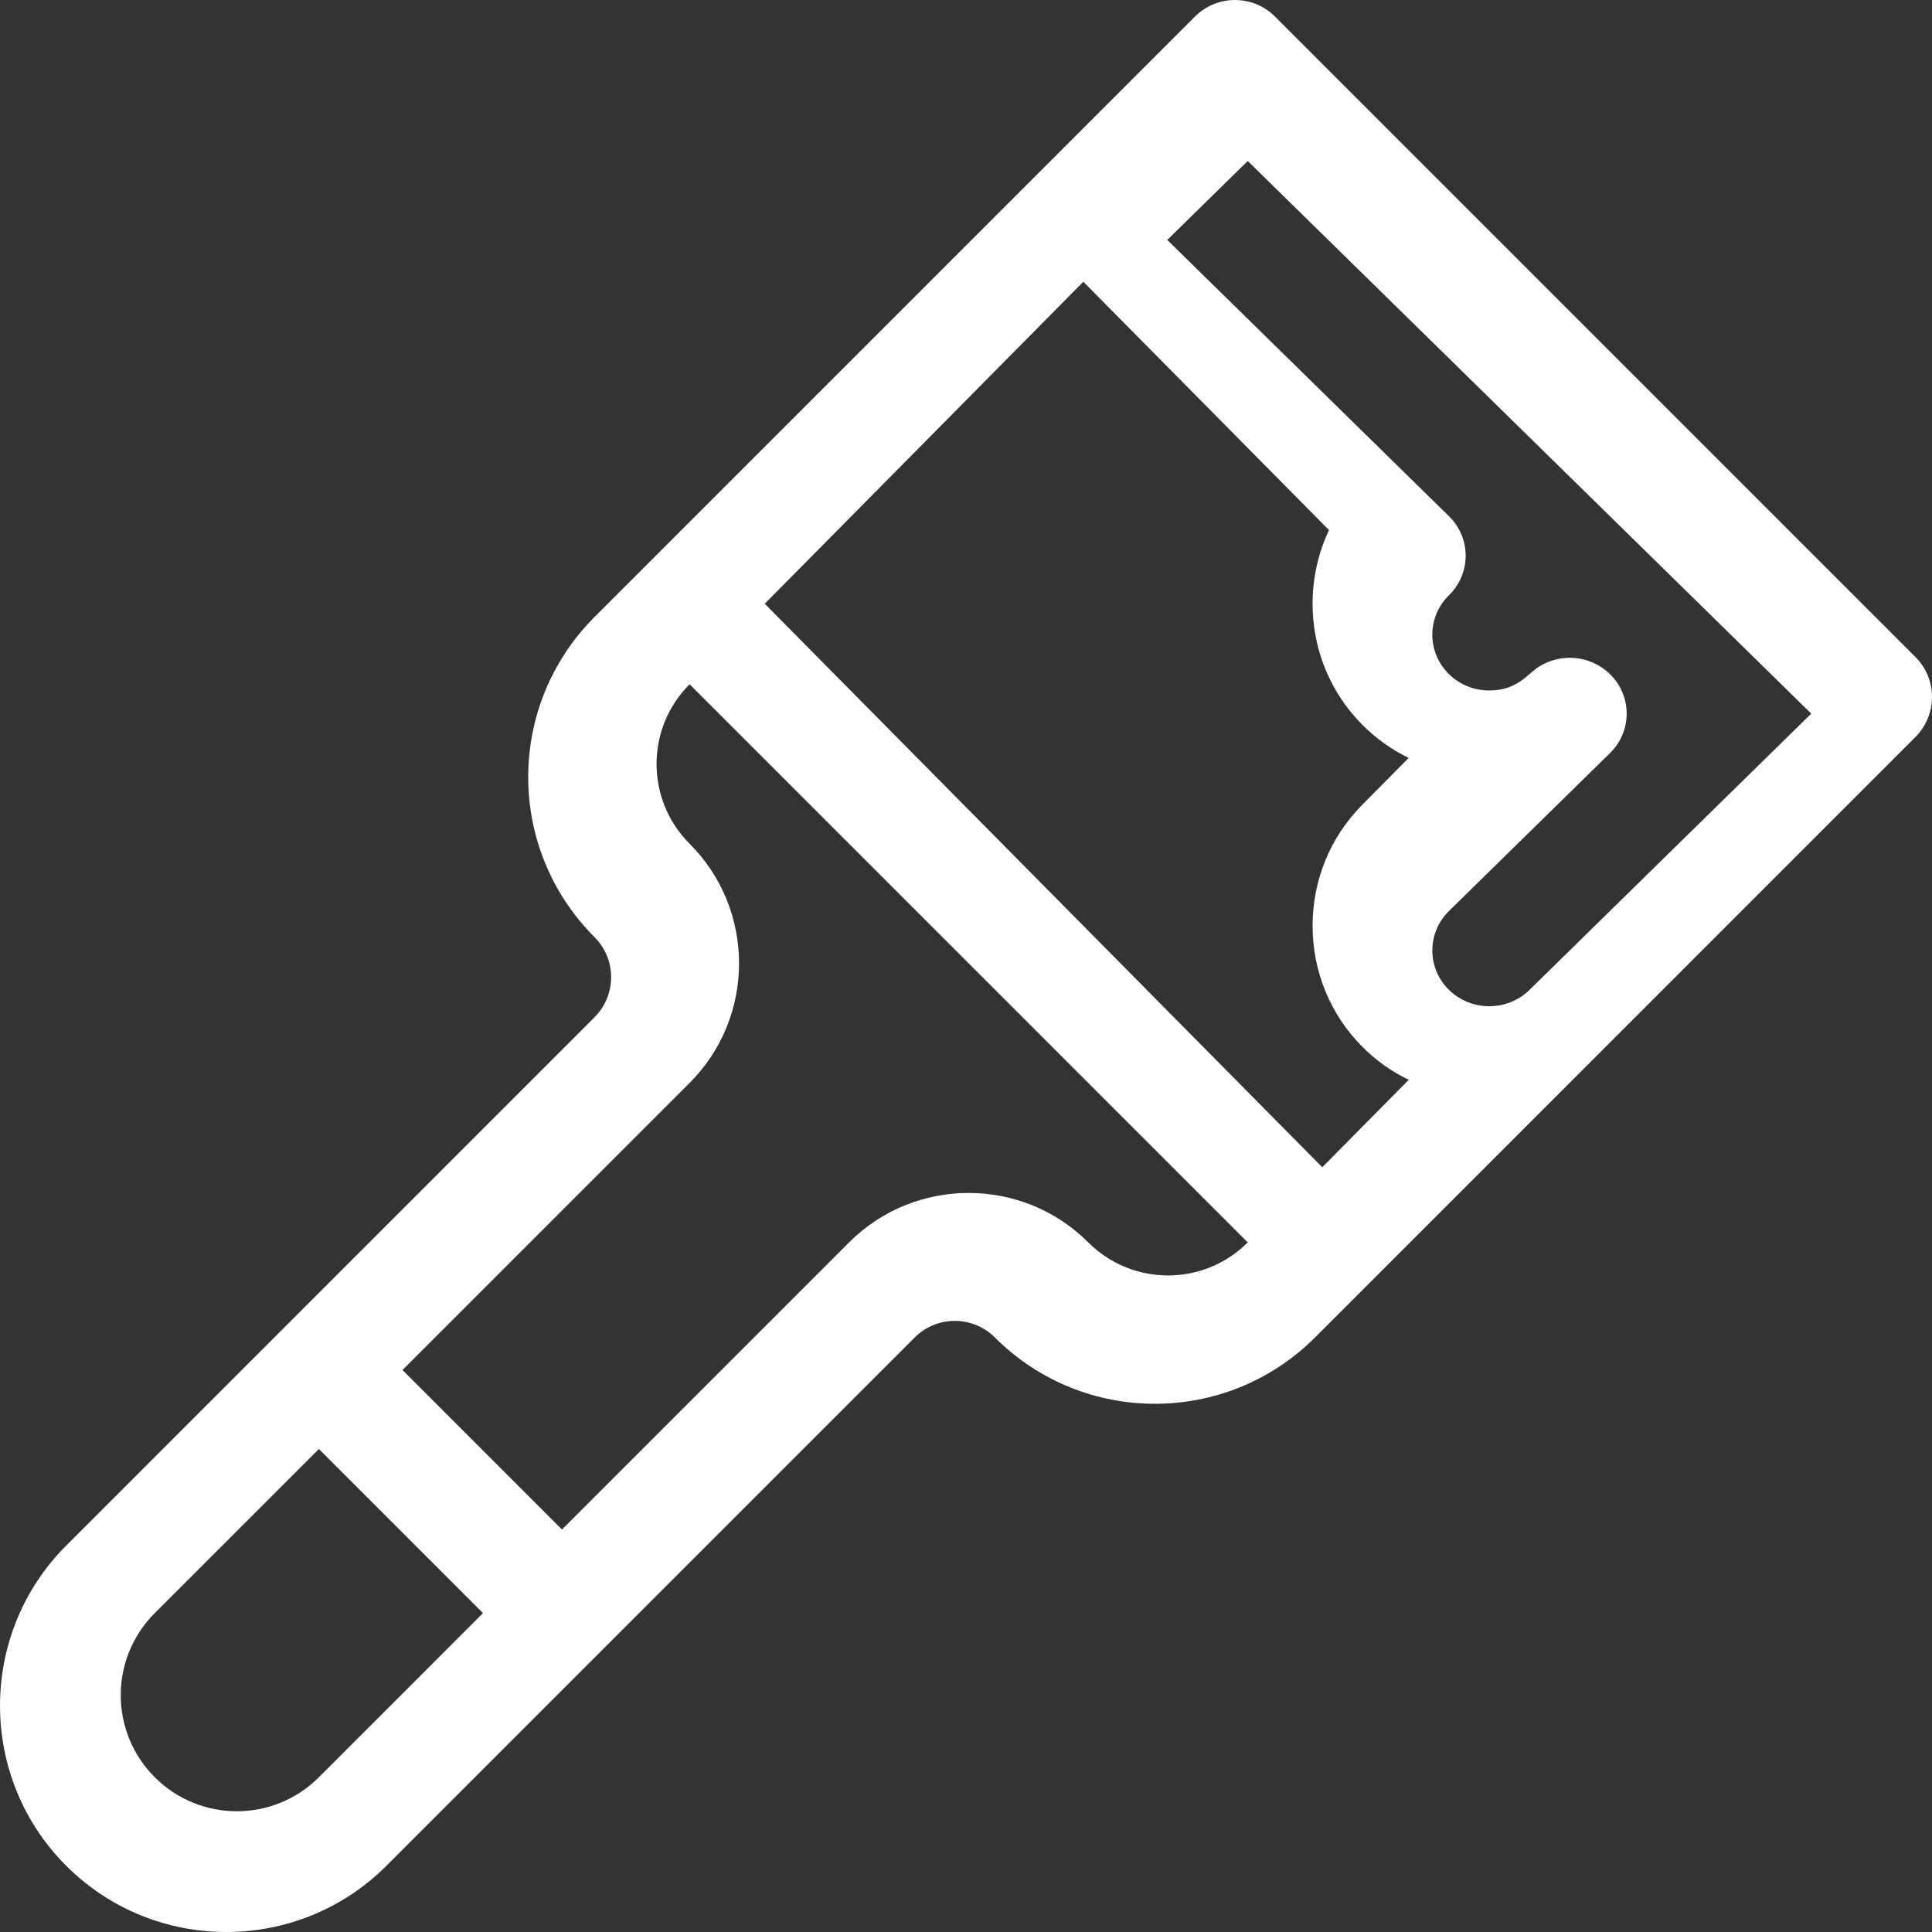 <?xml version="1.0" encoding="UTF-8"?>
<svg width="48px" height="48px" viewBox="0 0 48 48" version="1.1" xmlns="http://www.w3.org/2000/svg" xmlns:xlink="http://www.w3.org/1999/xlink">
    <rect x="0" y="0" width="48" height="48" fill="#333333" stroke="none"/>
    <title>pintar</title>
    <g id="Page-1" stroke="none" stroke-width="1" fill="none" fill-rule="evenodd">
        <g id="home-tv-pintuco" transform="translate(-649, -624)" fill="#FFFFFF" fill-rule="nonzero">
            <g id="buttons" transform="translate(98, 592)">
                <g id="3" transform="translate(540, 0)">
                    <g id="pintar" transform="translate(11, 32)">
                        <path d="M47.588,16.323 L31.677,0.412 C31.128,-0.137 30.237,-0.137 29.688,0.412 C28.708,1.392 15.292,14.809 14.772,15.328 C12.574,17.527 12.573,21.085 14.772,23.284 C15.32,23.832 15.32,24.724 14.772,25.272 L1.645,38.4 C-0.548,40.593 -0.548,44.162 1.645,46.355 C3.838,48.548 7.407,48.548 9.6,46.355 L22.727,33.228 C23.276,32.68 24.168,32.68 24.716,33.228 C26.914,35.426 30.473,35.426 32.672,33.228 C33.171,32.728 46.626,19.274 47.588,18.311 C47.852,18.048 48,17.69 48,17.317 C48,16.944 47.852,16.586 47.588,16.323 Z M7.923,44.155 C6.796,45.282 4.972,45.282 3.845,44.155 C2.718,43.028 2.718,41.204 3.845,40.077 L7.923,36 L12,40.077 L7.923,44.155 Z M31,30.867 C29.905,31.962 28.133,31.962 27.038,30.867 C25.399,29.229 22.733,29.229 21.095,30.867 L13.962,38 L10,34.038 L17.133,26.905 C18.771,25.267 18.771,22.601 17.133,20.962 C16.038,19.867 16.038,18.095 17.133,17 C17.571,17.438 30.589,30.456 31,30.867 L31,30.867 Z M32.851,29 L19,15 L26.915,7 L33.019,13.17 C32.288,14.714 32.524,16.669 33.84,18 C34.183,18.346 34.574,18.625 34.998,18.83 L33.84,20 C33.048,20.801 32.611,21.867 32.611,23 C32.611,24.133 33.048,25.199 33.84,26 C34.187,26.351 34.58,26.626 35,26.828 L32.851,29 Z M38,24.594 C37.449,25.135 36.552,25.135 36,24.594 C35.733,24.332 35.586,23.984 35.586,23.614 C35.586,23.243 35.733,22.895 36,22.633 L40,18.71 C40.552,18.169 40.552,17.291 40,16.749 C39.536,16.294 38.8,16.202 38.222,16.571 C37.952,16.746 37.695,17.155 37,17.155 C36.622,17.155 36.267,17.011 36,16.749 C35.447,16.207 35.447,15.33 36,14.788 C36.552,14.246 36.552,13.368 36,12.826 L29,5.961 L31,4 L45,17.73 C43.608,19.095 39.352,23.269 38,24.594 Z" id="Shape"></path>
                    </g>
                </g>
            </g>
        </g>
    </g>
</svg>